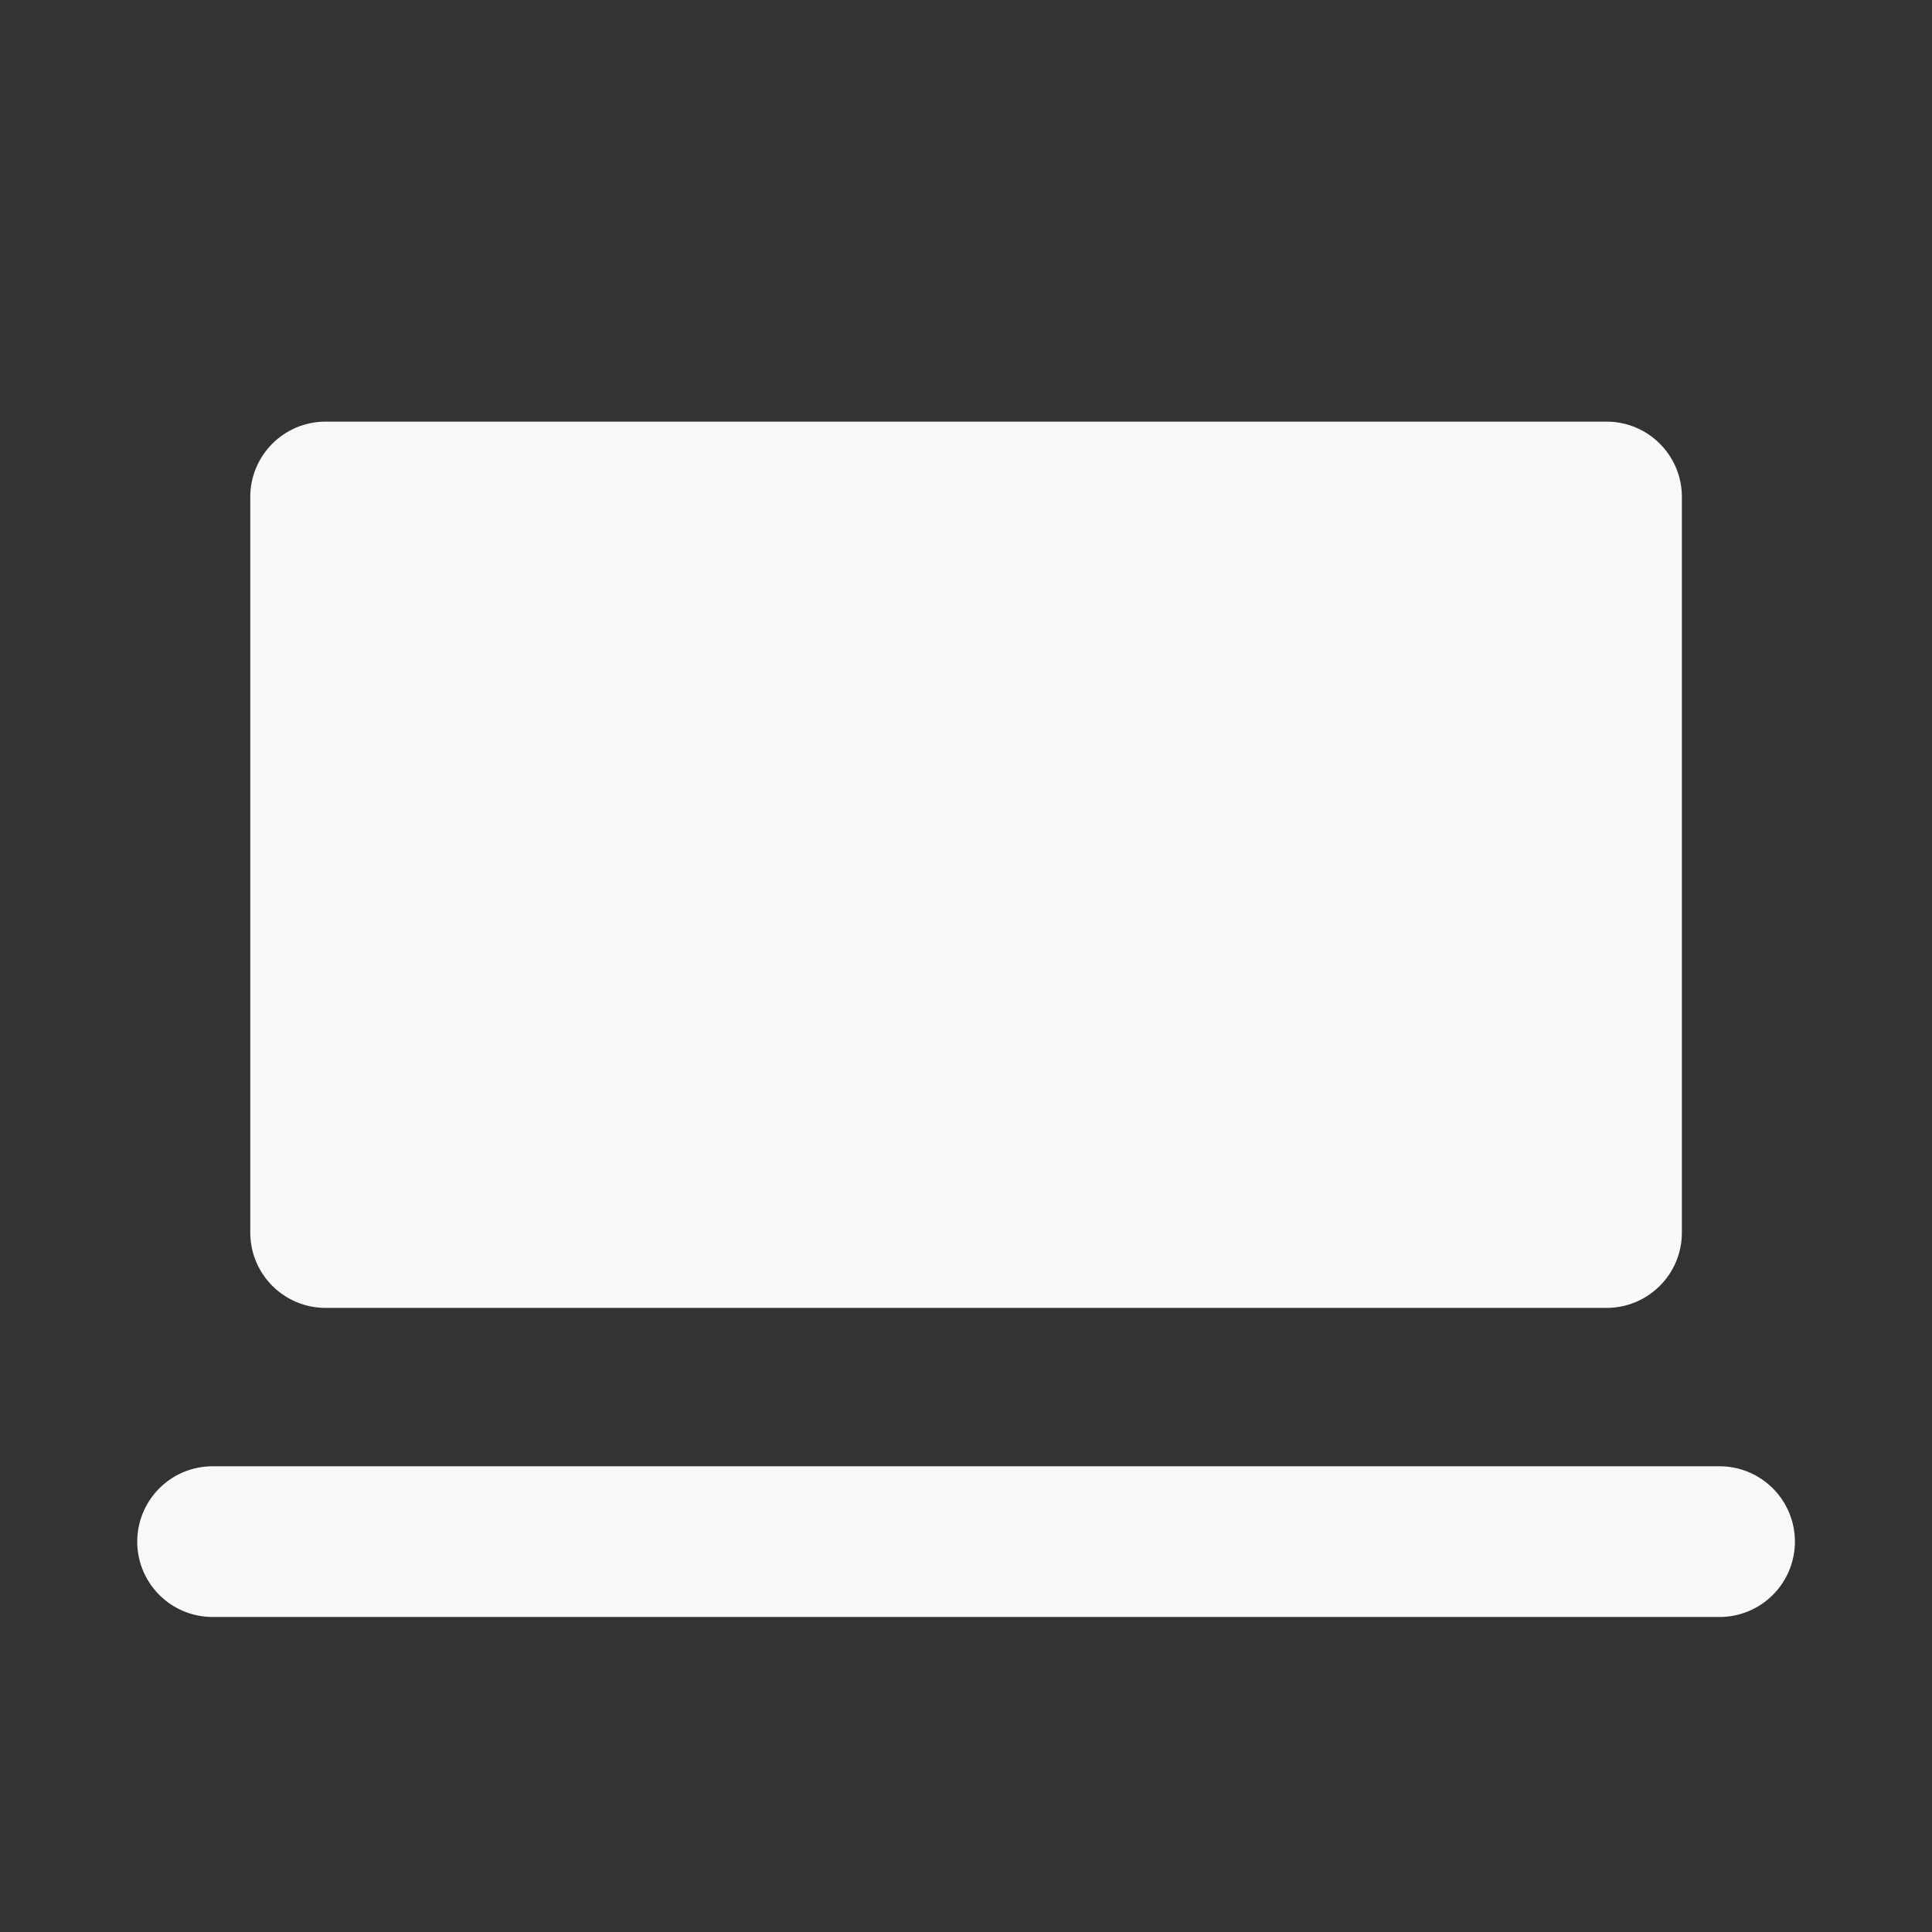 <?xml version="1.0" encoding="UTF-8" standalone="no"?>
<!-- Uploaded to: SVG Repo, www.svgrepo.com, Generator: SVG Repo Mixer Tools -->

<svg
   width="800px"
   height="800px"
   viewBox="0 0 48 48"
   version="1.1"
   id="svg2"
   sodipodi:docname="system.svg"
   inkscape:version="1.3.2 (091e20e, 2023-11-25)"
   xmlns:inkscape="http://www.inkscape.org/namespaces/inkscape"
   xmlns:sodipodi="http://sodipodi.sourceforge.net/DTD/sodipodi-0.dtd"
   xmlns="http://www.w3.org/2000/svg"
   xmlns:svg="http://www.w3.org/2000/svg">
  <rect x="0" y="0" width="48" height="48" fill="#333333" stroke="none"/>
  <defs
     id="defs2" />
  <sodipodi:namedview
     id="namedview2"
     pagecolor="#505050"
     bordercolor="#eeeeee"
     borderopacity="1"
     inkscape:showpageshadow="0"
     inkscape:pageopacity="0"
     inkscape:pagecheckerboard="0"
     inkscape:deskcolor="#505050"
     inkscape:zoom="0.295"
     inkscape:cx="411.86441"
     inkscape:cy="415.25424"
     inkscape:window-width="1440"
     inkscape:window-height="916"
     inkscape:window-x="77"
     inkscape:window-y="38"
     inkscape:window-maximized="1"
     inkscape:current-layer="svg2" />
  <title
     id="title1">computer-solid</title>
  <g
     id="invisible_box"
     data-name="invisible box"
     transform="translate(0,3.458)">
    <rect
       width="48"
       height="48"
       fill="none"
       id="rect1"
       x="0"
       y="0" />
  </g>
  <g
     id="icons_Q2"
     data-name="icons Q2"
     transform="matrix(0.936,0,0,0.936,1.538,4.859)">
    <path
       d="M 41,6 H 7 C 5.895,6 5,6.895 5,8 v 19.525 c 0,1.105 0.895,2 2,2 h 34 c 1.105,0 2,-0.895 2,-2 V 8 C 43,6.895 42.105,6 41,6 Z"
       id="path1"
       style="fill:#f9f9f9"
       sodipodi:nodetypes="sssssssss" />
    <path
       d="M 44,37.729 H 4 a 2,2 0 0 1 0,-4 h 40 a 2,2 0 0 1 0,4 z"
       id="path2"
       style="fill:#f9f9f9" />
  </g>
</svg>
